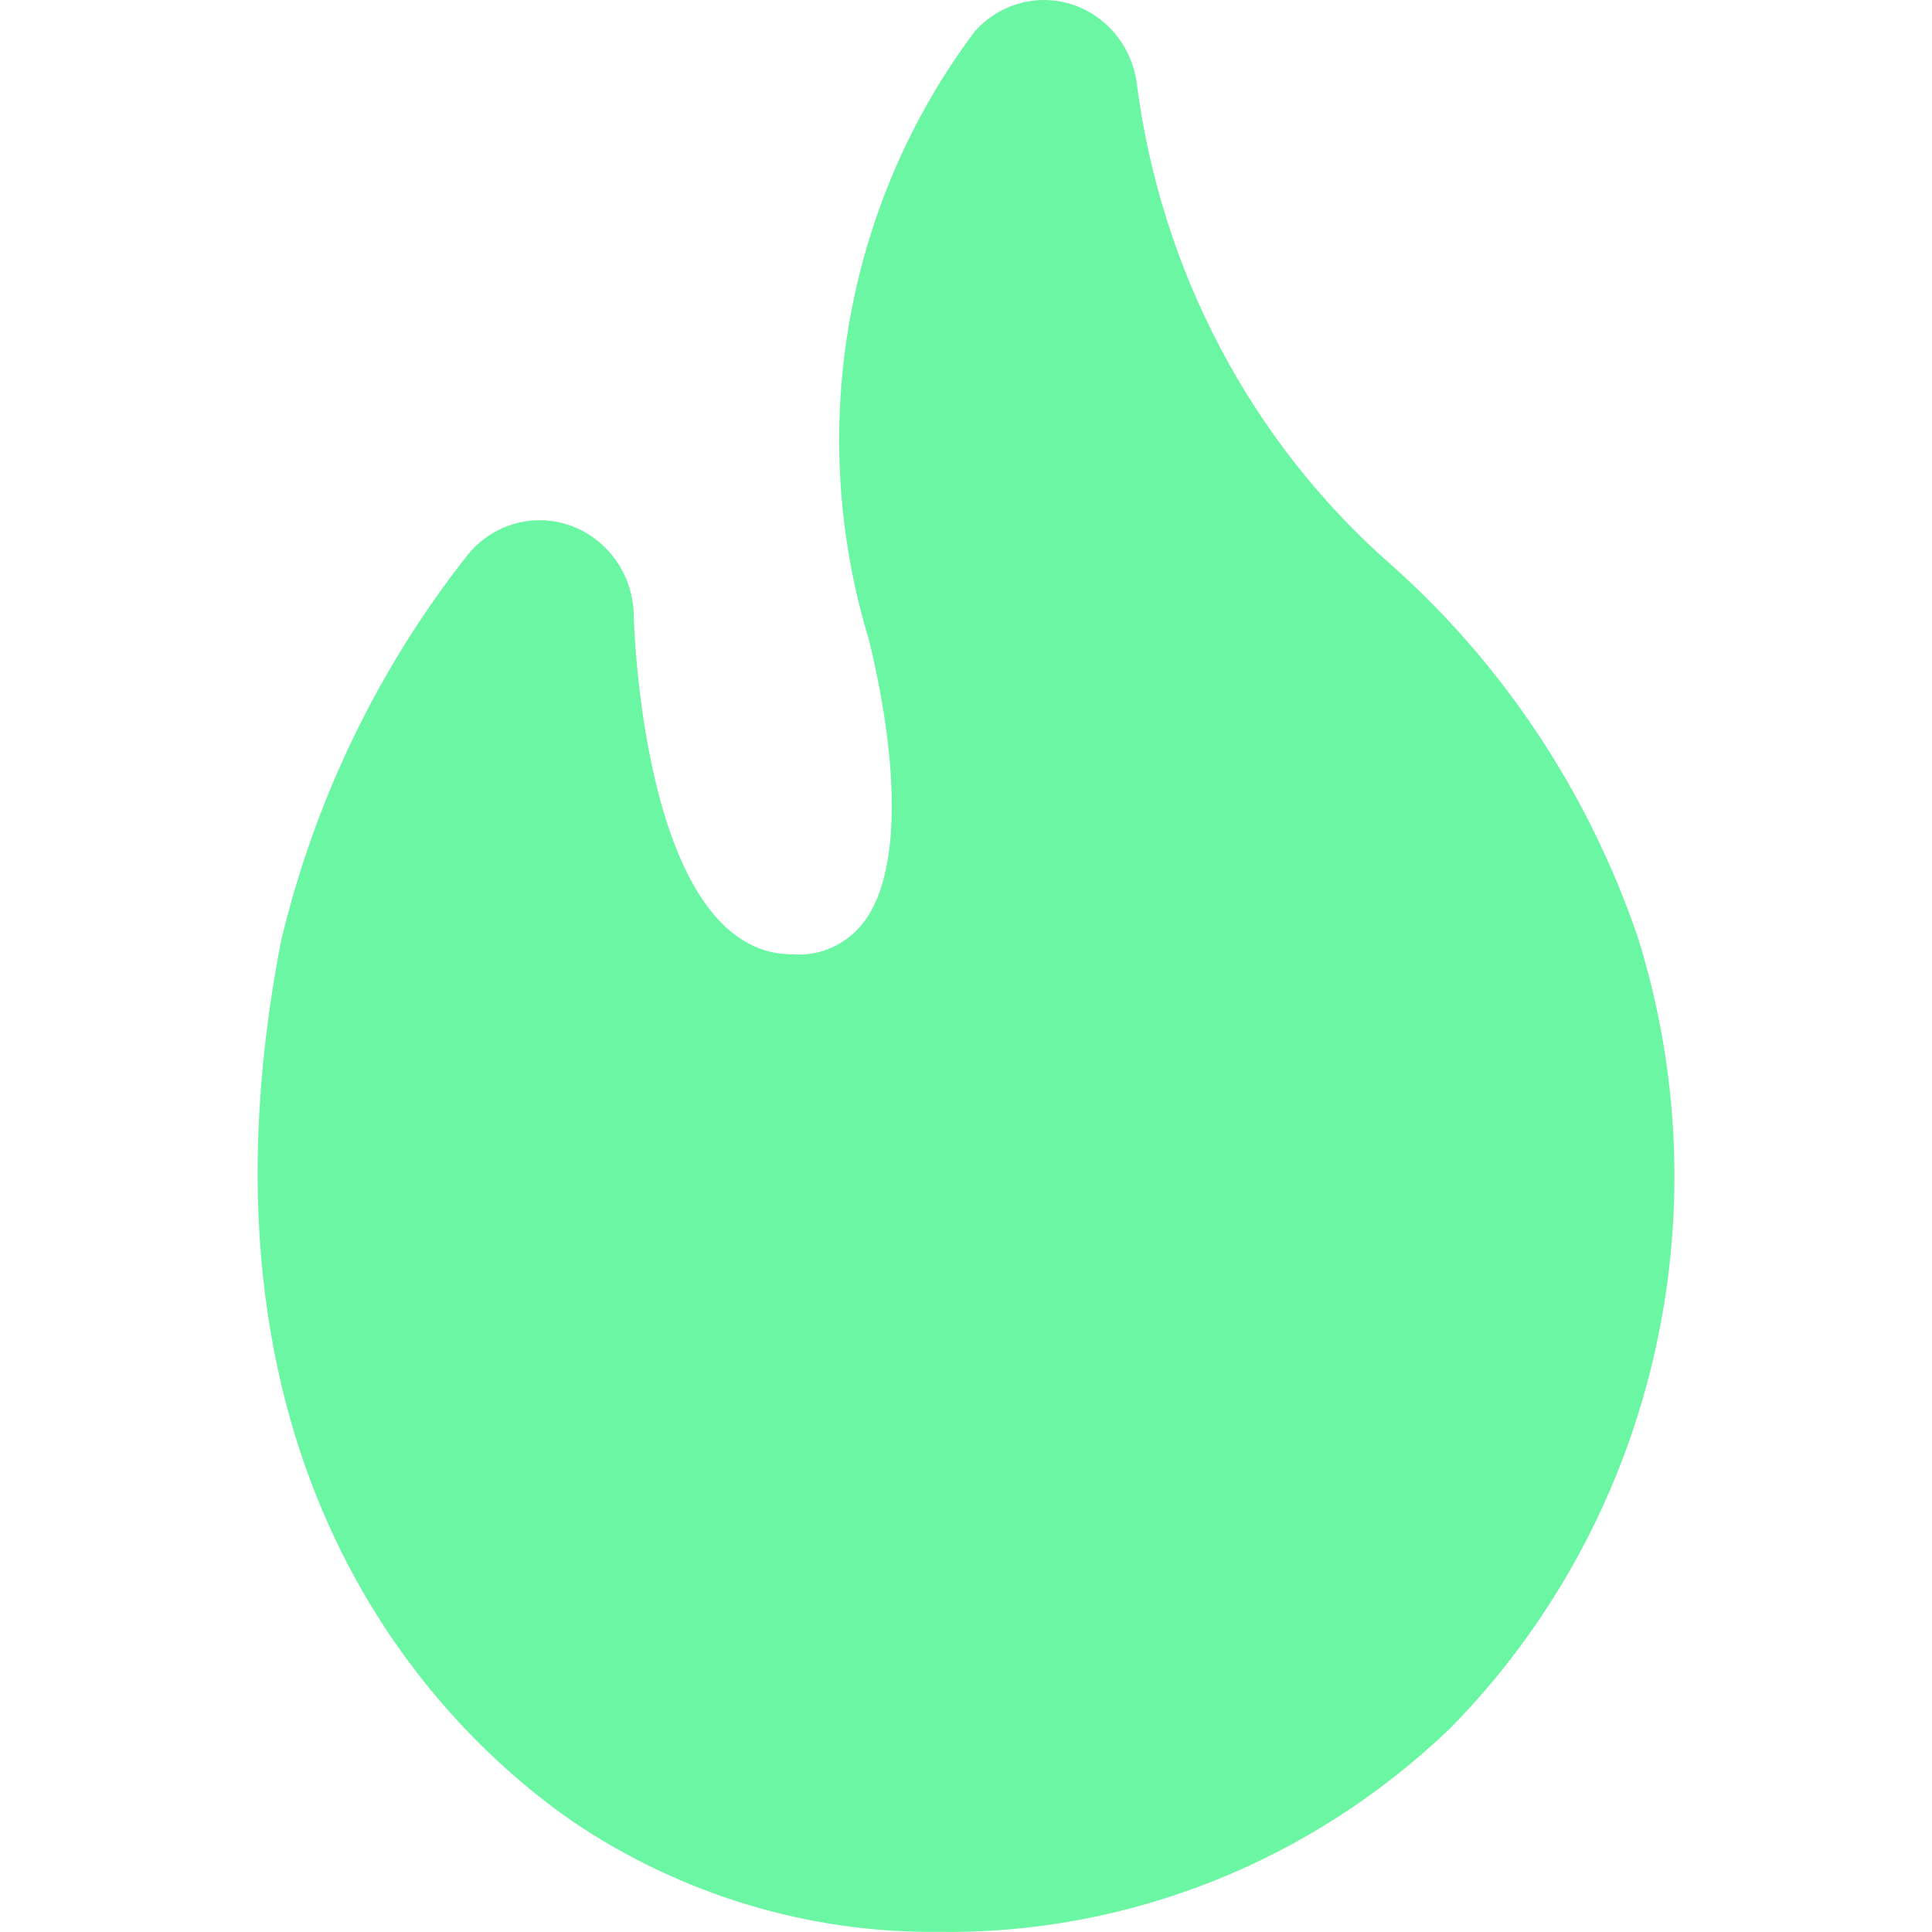 <svg width="20" height="20" viewBox="0 0 20 20" fill="none" xmlns="http://www.w3.org/2000/svg">
<path d="M9.707 19.999C8.366 20.011 7.052 19.614 5.93 18.857C4.658 17.975 1.823 15.34 2.91 9.739C3.261 8.27 3.924 6.901 4.852 5.731C4.982 5.576 5.156 5.466 5.348 5.416C5.541 5.366 5.744 5.378 5.93 5.45C6.114 5.522 6.273 5.649 6.386 5.815C6.499 5.981 6.56 6.179 6.561 6.382C6.561 6.382 6.639 9.879 8.202 9.879C8.342 9.891 8.482 9.867 8.611 9.809C8.74 9.751 8.853 9.662 8.94 9.549C9.309 9.068 9.328 8.006 8.998 6.633C8.672 5.568 8.601 4.437 8.792 3.337C8.983 2.237 9.431 1.202 10.095 0.32C10.219 0.183 10.378 0.084 10.553 0.035C10.729 -0.014 10.914 -0.011 11.088 0.043C11.262 0.097 11.418 0.201 11.538 0.342C11.657 0.483 11.736 0.656 11.765 0.841C12.01 2.793 12.952 4.579 14.406 5.851C15.563 6.881 16.44 8.203 16.95 9.689C17.399 11.108 17.455 12.627 17.112 14.077C16.769 15.527 16.04 16.849 15.008 17.895C13.569 19.274 11.671 20.028 9.707 19.999Z" fill="#6AF6A3"/>
</svg>

